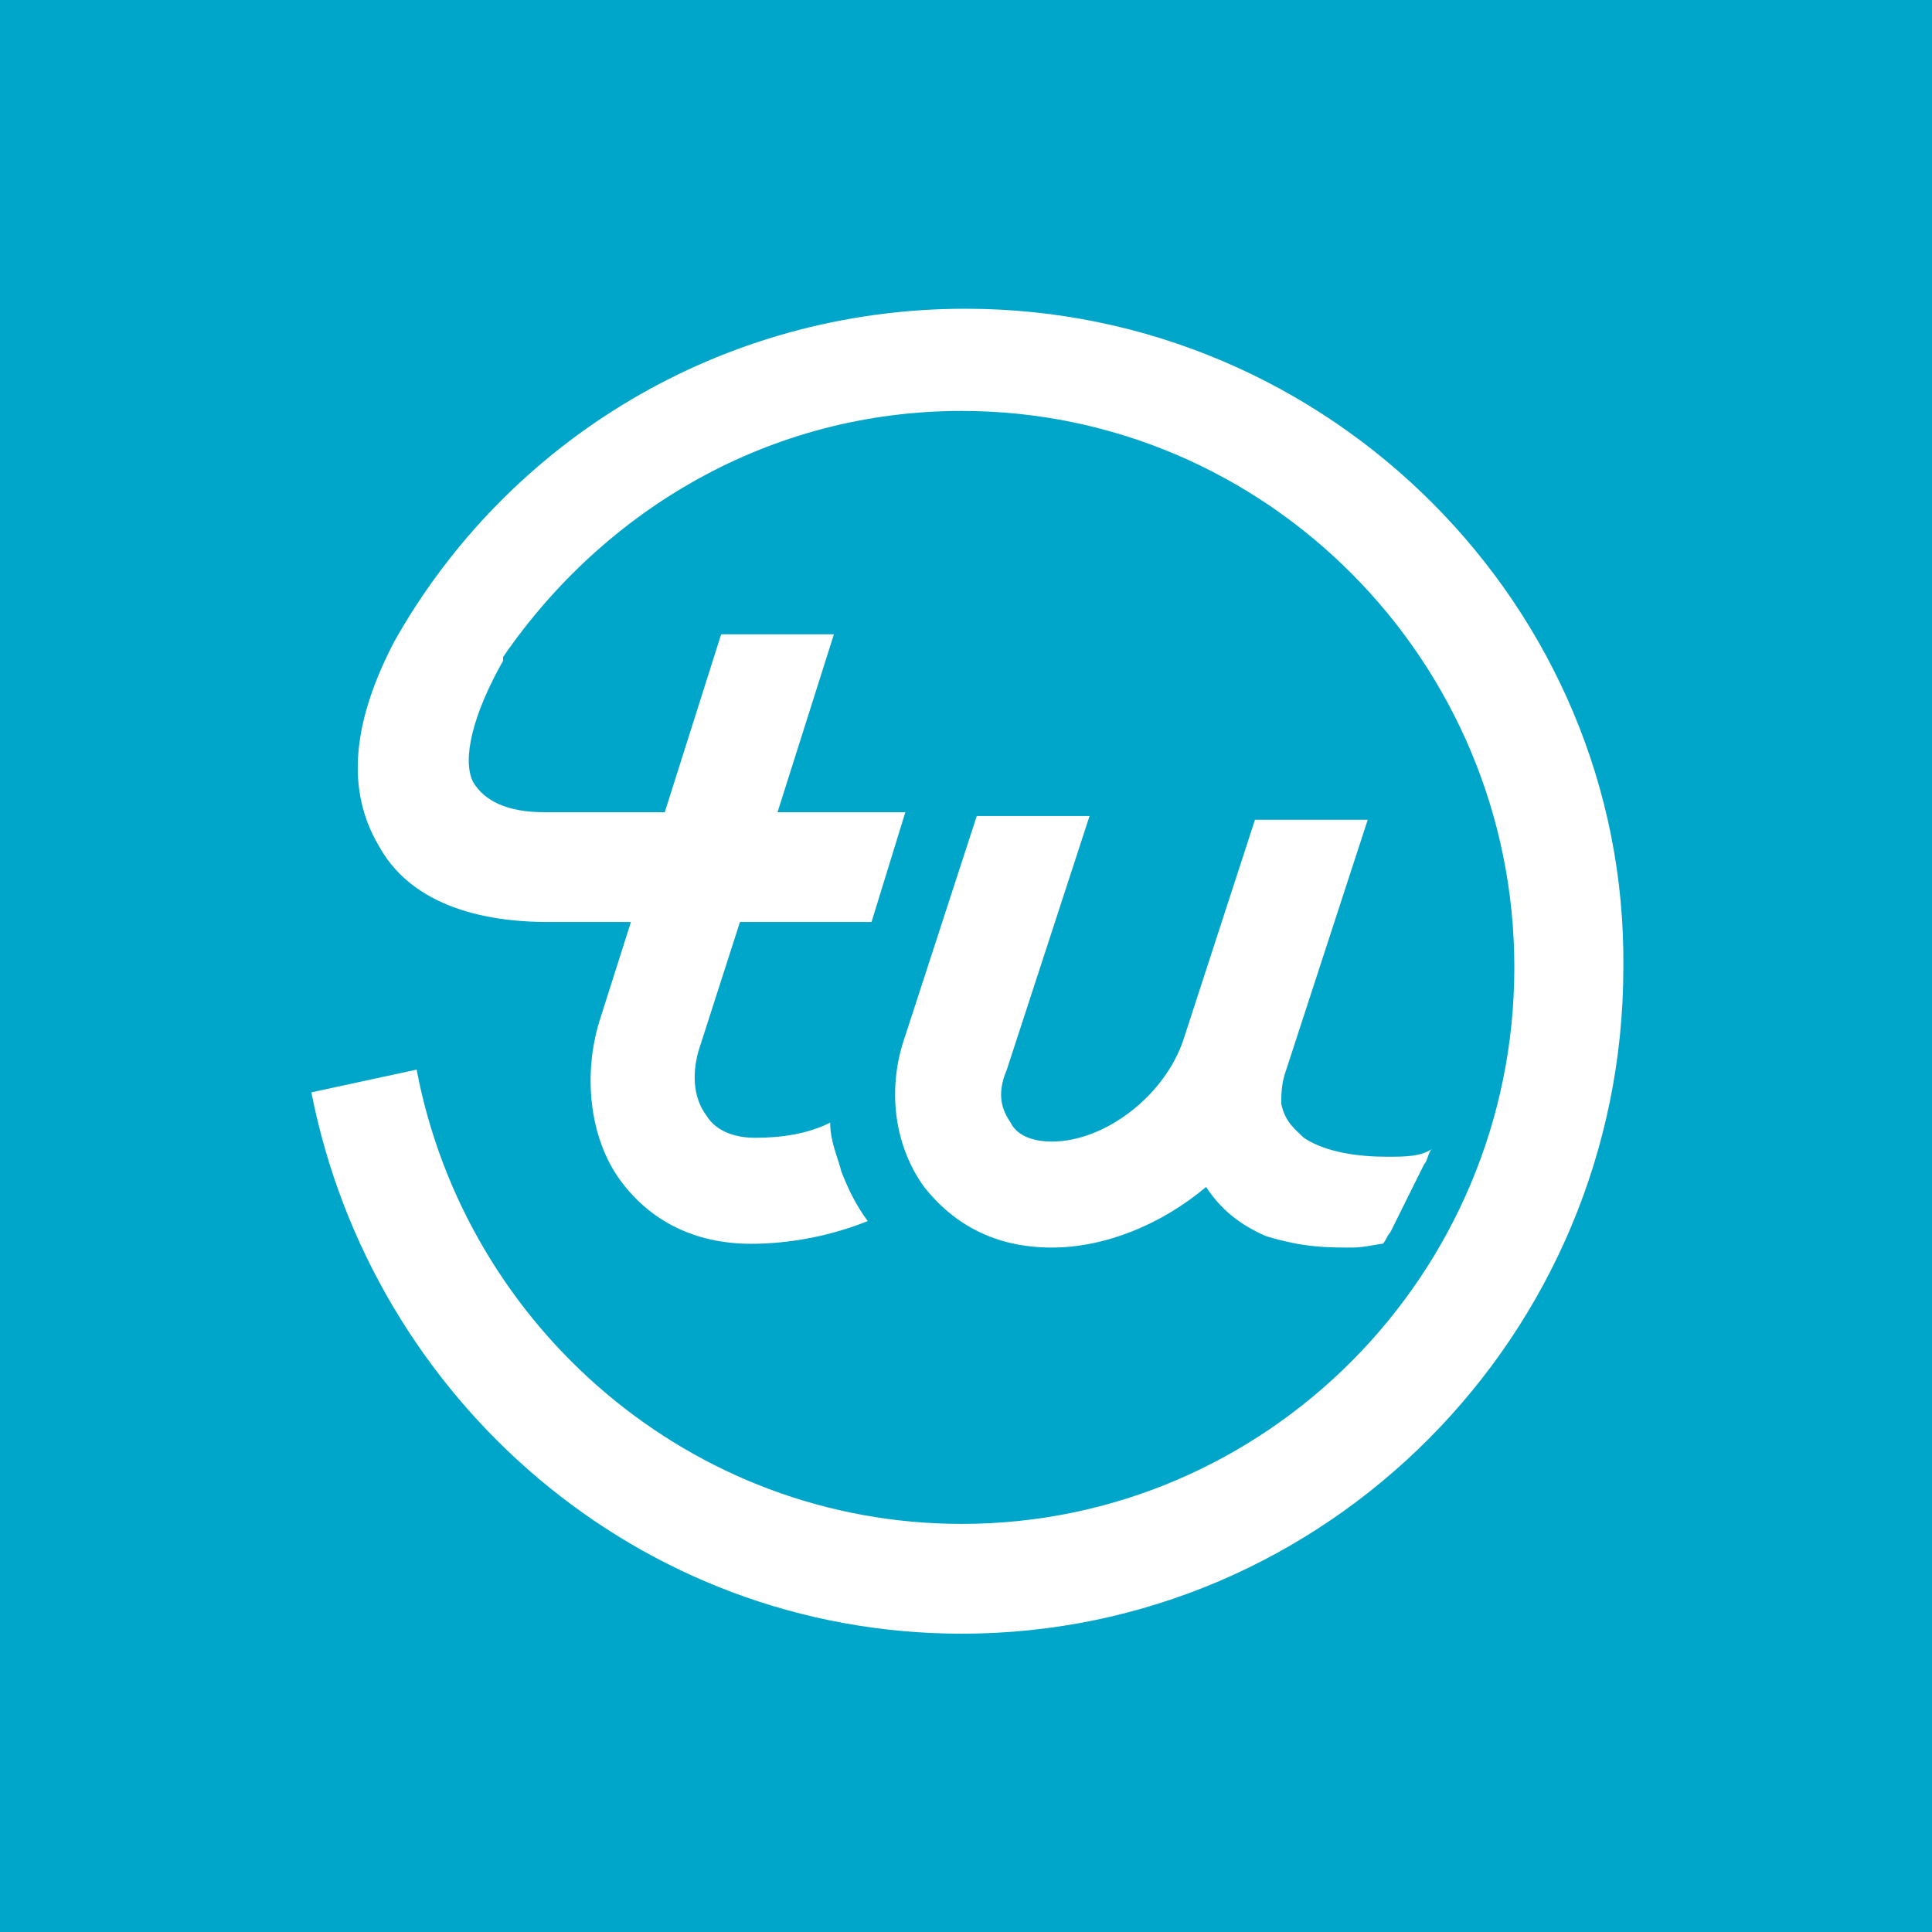 <svg width="60" height="60" viewBox="0 0 60 60" fill="none" xmlns="http://www.w3.org/2000/svg">
<rect width="60" height="60" fill="#00A6CA"/>
<g clip-path="url(#clip0_150_1017)">
<path d="M29.984 9.588C22.396 9.588 15.741 13.703 12.239 19.934C10.955 22.403 10.721 24.519 11.772 26.282C12.939 28.398 15.625 28.634 17.026 28.634H19.594L18.66 31.573C18.076 33.336 18.31 35.335 19.244 36.628C20.178 37.921 21.579 38.627 23.33 38.627C24.497 38.627 25.782 38.392 26.949 37.921C26.599 37.451 26.365 36.981 26.132 36.393C26.015 35.923 25.782 35.452 25.782 34.864C25.081 35.217 24.264 35.335 23.447 35.335C22.98 35.335 22.279 35.217 21.929 34.629C21.578 34.159 21.462 33.454 21.695 32.631L22.98 28.634H27.066L28.116 25.224H24.147L25.898 19.699H22.396L20.645 25.224H16.909C15.741 25.224 15.041 24.871 14.691 24.284C14.34 23.578 14.691 22.168 15.624 20.521V20.404C18.777 15.819 23.914 12.762 29.868 12.762C39.324 12.762 47.029 20.521 47.029 30.044C47.029 39.567 39.324 47.326 29.868 47.326C21.462 47.326 14.457 41.213 12.939 33.218L9.67 33.924C11.538 43.447 19.828 50.736 29.868 50.736C41.192 50.736 50.415 41.448 50.415 30.044C50.532 18.875 41.309 9.588 29.984 9.588Z" fill="white"/>
<path d="M43.06 35.923C42.243 35.923 41.192 35.805 40.492 35.335C40.258 35.1 39.908 34.864 39.791 34.277C39.791 34.042 39.791 33.689 39.908 33.336L42.476 25.459H38.974L36.756 32.278C36.172 34.041 34.304 35.452 32.67 35.452C32.203 35.452 31.619 35.335 31.385 34.864C31.152 34.512 30.918 34.041 31.268 33.219L33.837 25.342H30.334L28.116 32.16C27.533 33.806 27.766 35.57 28.7 36.863C29.634 38.039 30.918 38.744 32.669 38.744C34.304 38.744 36.055 38.039 37.456 36.863C37.923 37.569 38.507 38.039 39.324 38.392C40.492 38.744 41.192 38.744 42.009 38.744C42.359 38.744 42.826 38.627 42.943 38.627C43.06 38.509 43.06 38.392 43.177 38.274C43.294 38.039 43.41 37.803 43.527 37.568C43.644 37.333 43.76 37.098 43.877 36.863C43.994 36.628 44.111 36.393 44.228 36.158C44.345 36.04 44.344 35.805 44.461 35.687C44.111 35.922 43.644 35.923 43.06 35.923Z" fill="white"/>
</g>
<defs>
<clipPath id="clip0_150_1017">
<rect width="42" height="42" fill="white" transform="translate(9 9)"/>
</clipPath>
</defs>
</svg>
